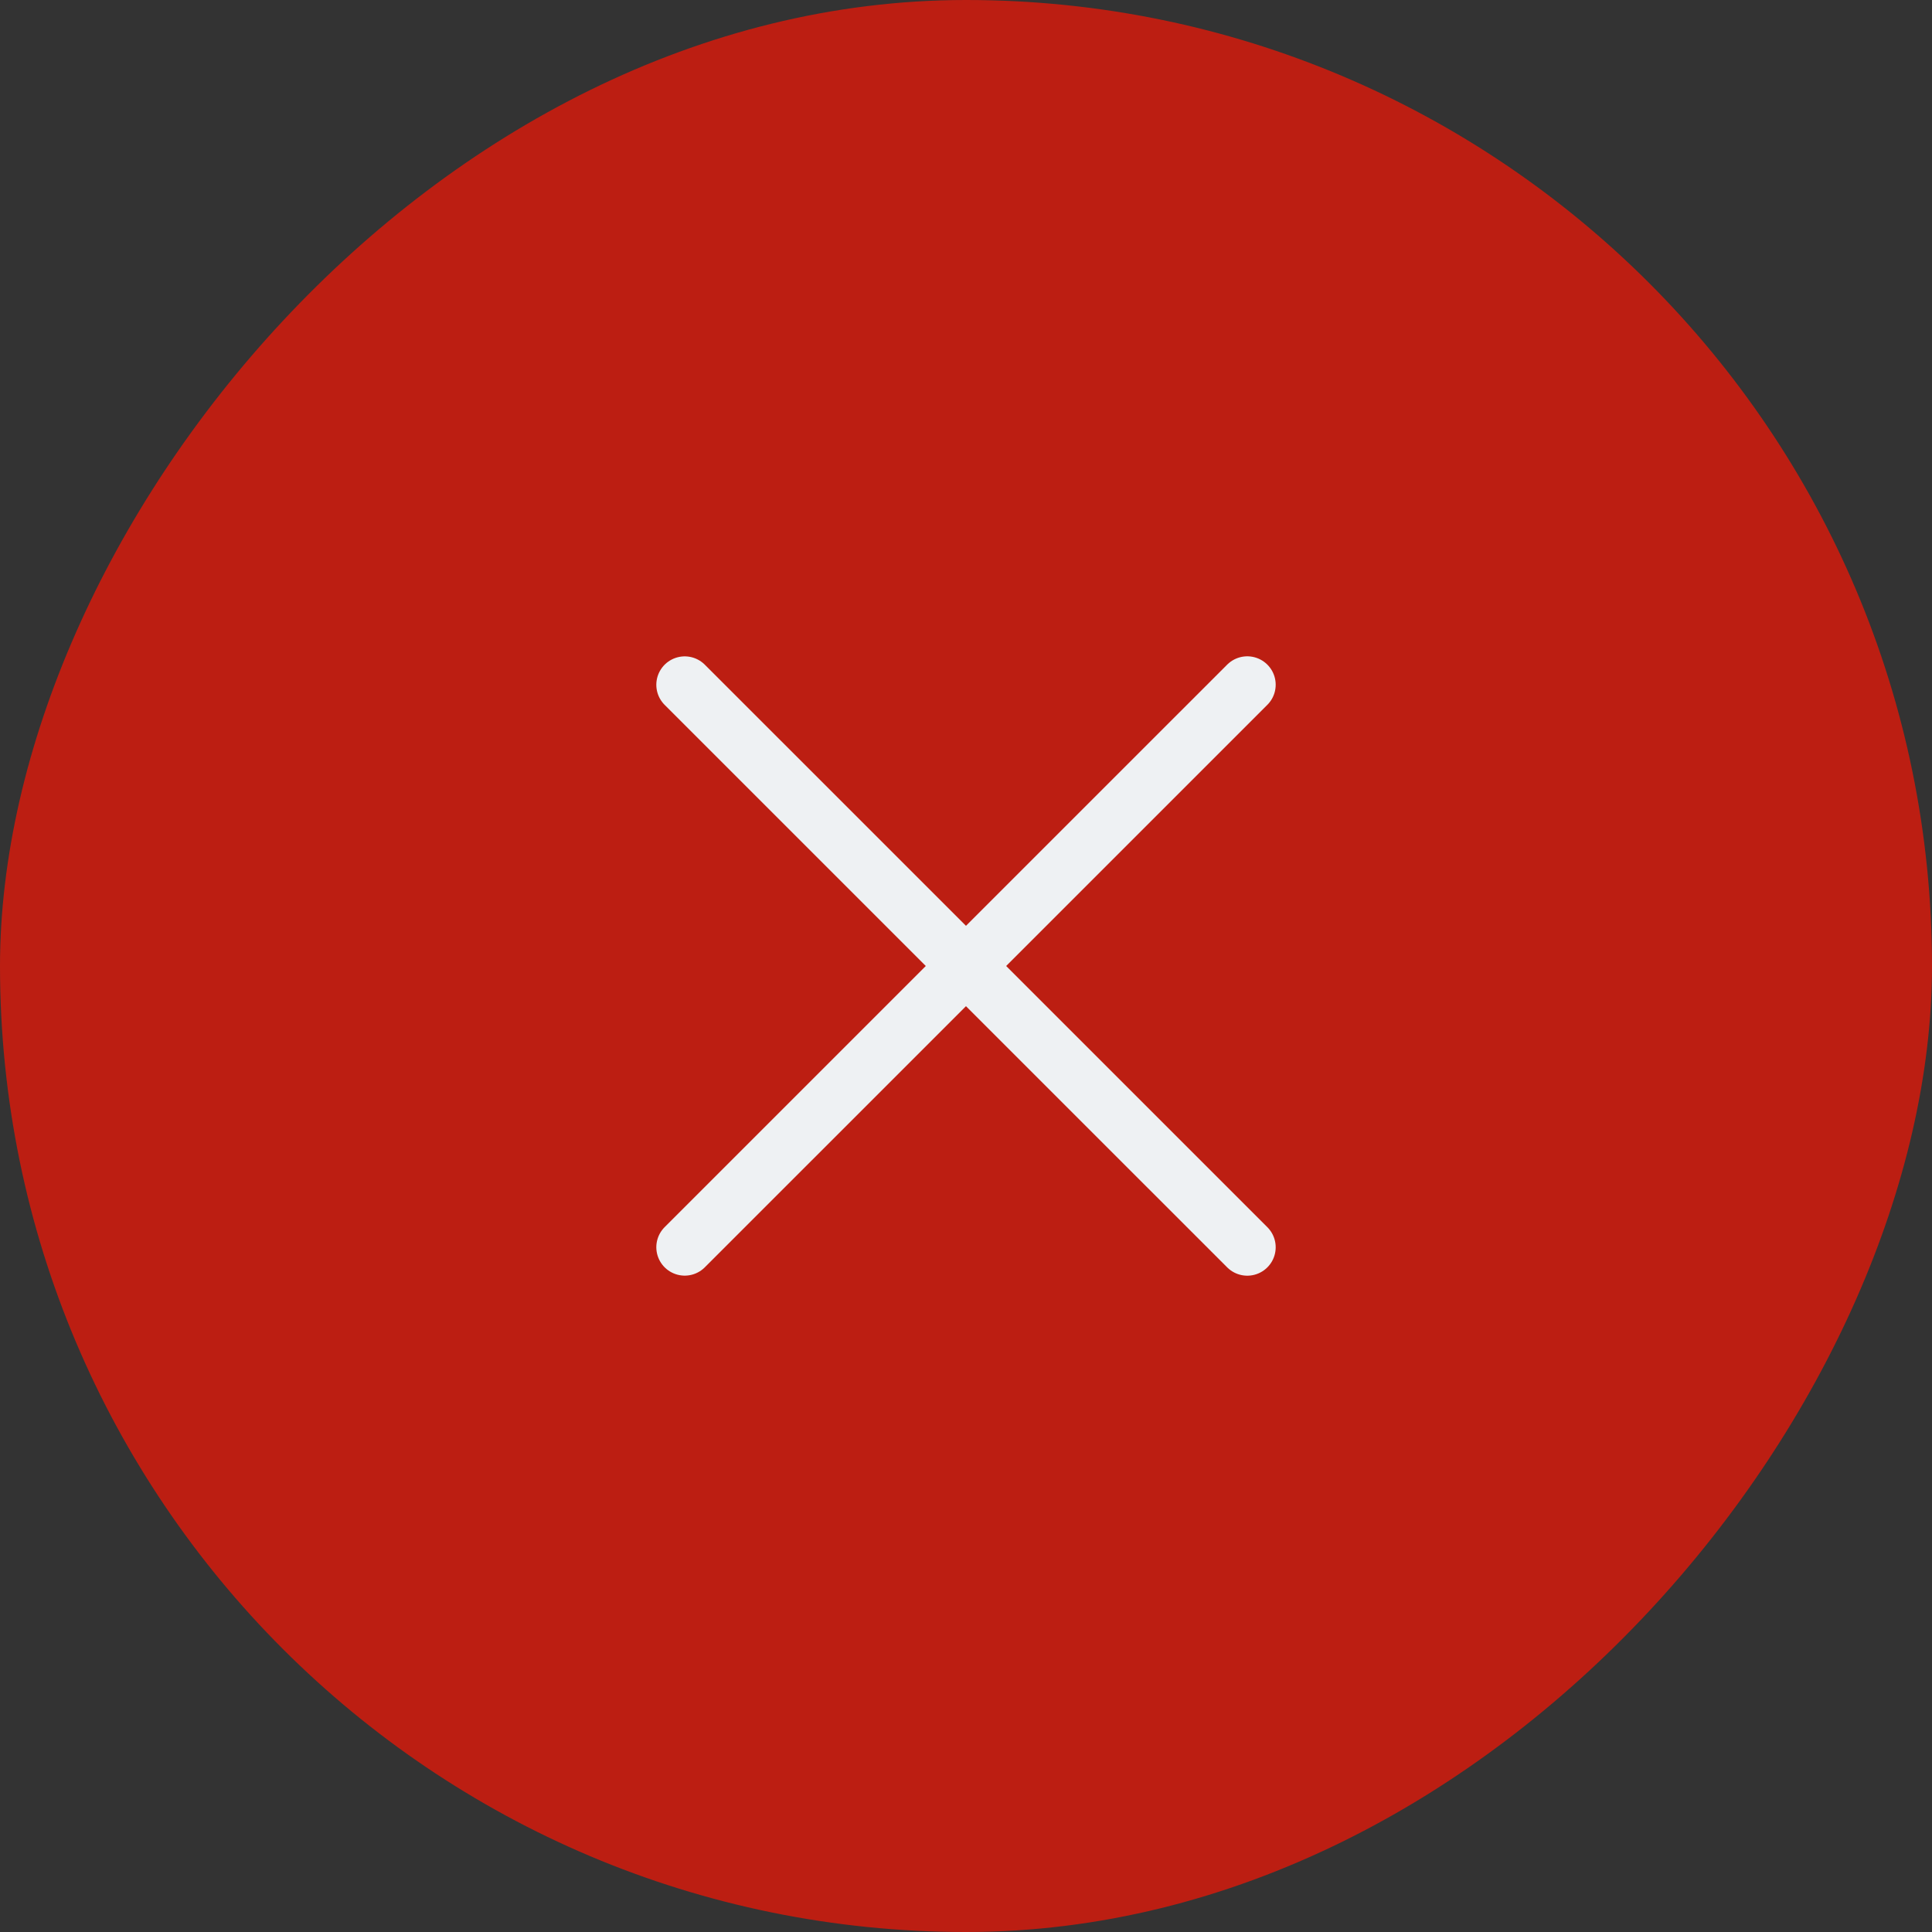 <?xml version="1.0" encoding="UTF-8"?> <svg xmlns="http://www.w3.org/2000/svg" width="34" height="34" viewBox="0 0 34 34" fill="none"><rect x="0" y="0" width="34" height="34" fill="#333333" stroke="none"/><rect width="34" height="34" rx="17" transform="matrix(-1 0 0 1 34 0)" fill="#BC1E12"></rect><path d="M12.05 21.949L21.95 12.05" stroke="#EEF1F3" stroke-linecap="round"></path><path d="M12.05 12.051L21.95 21.95" stroke="#EEF1F3" stroke-linecap="round"></path></svg> 